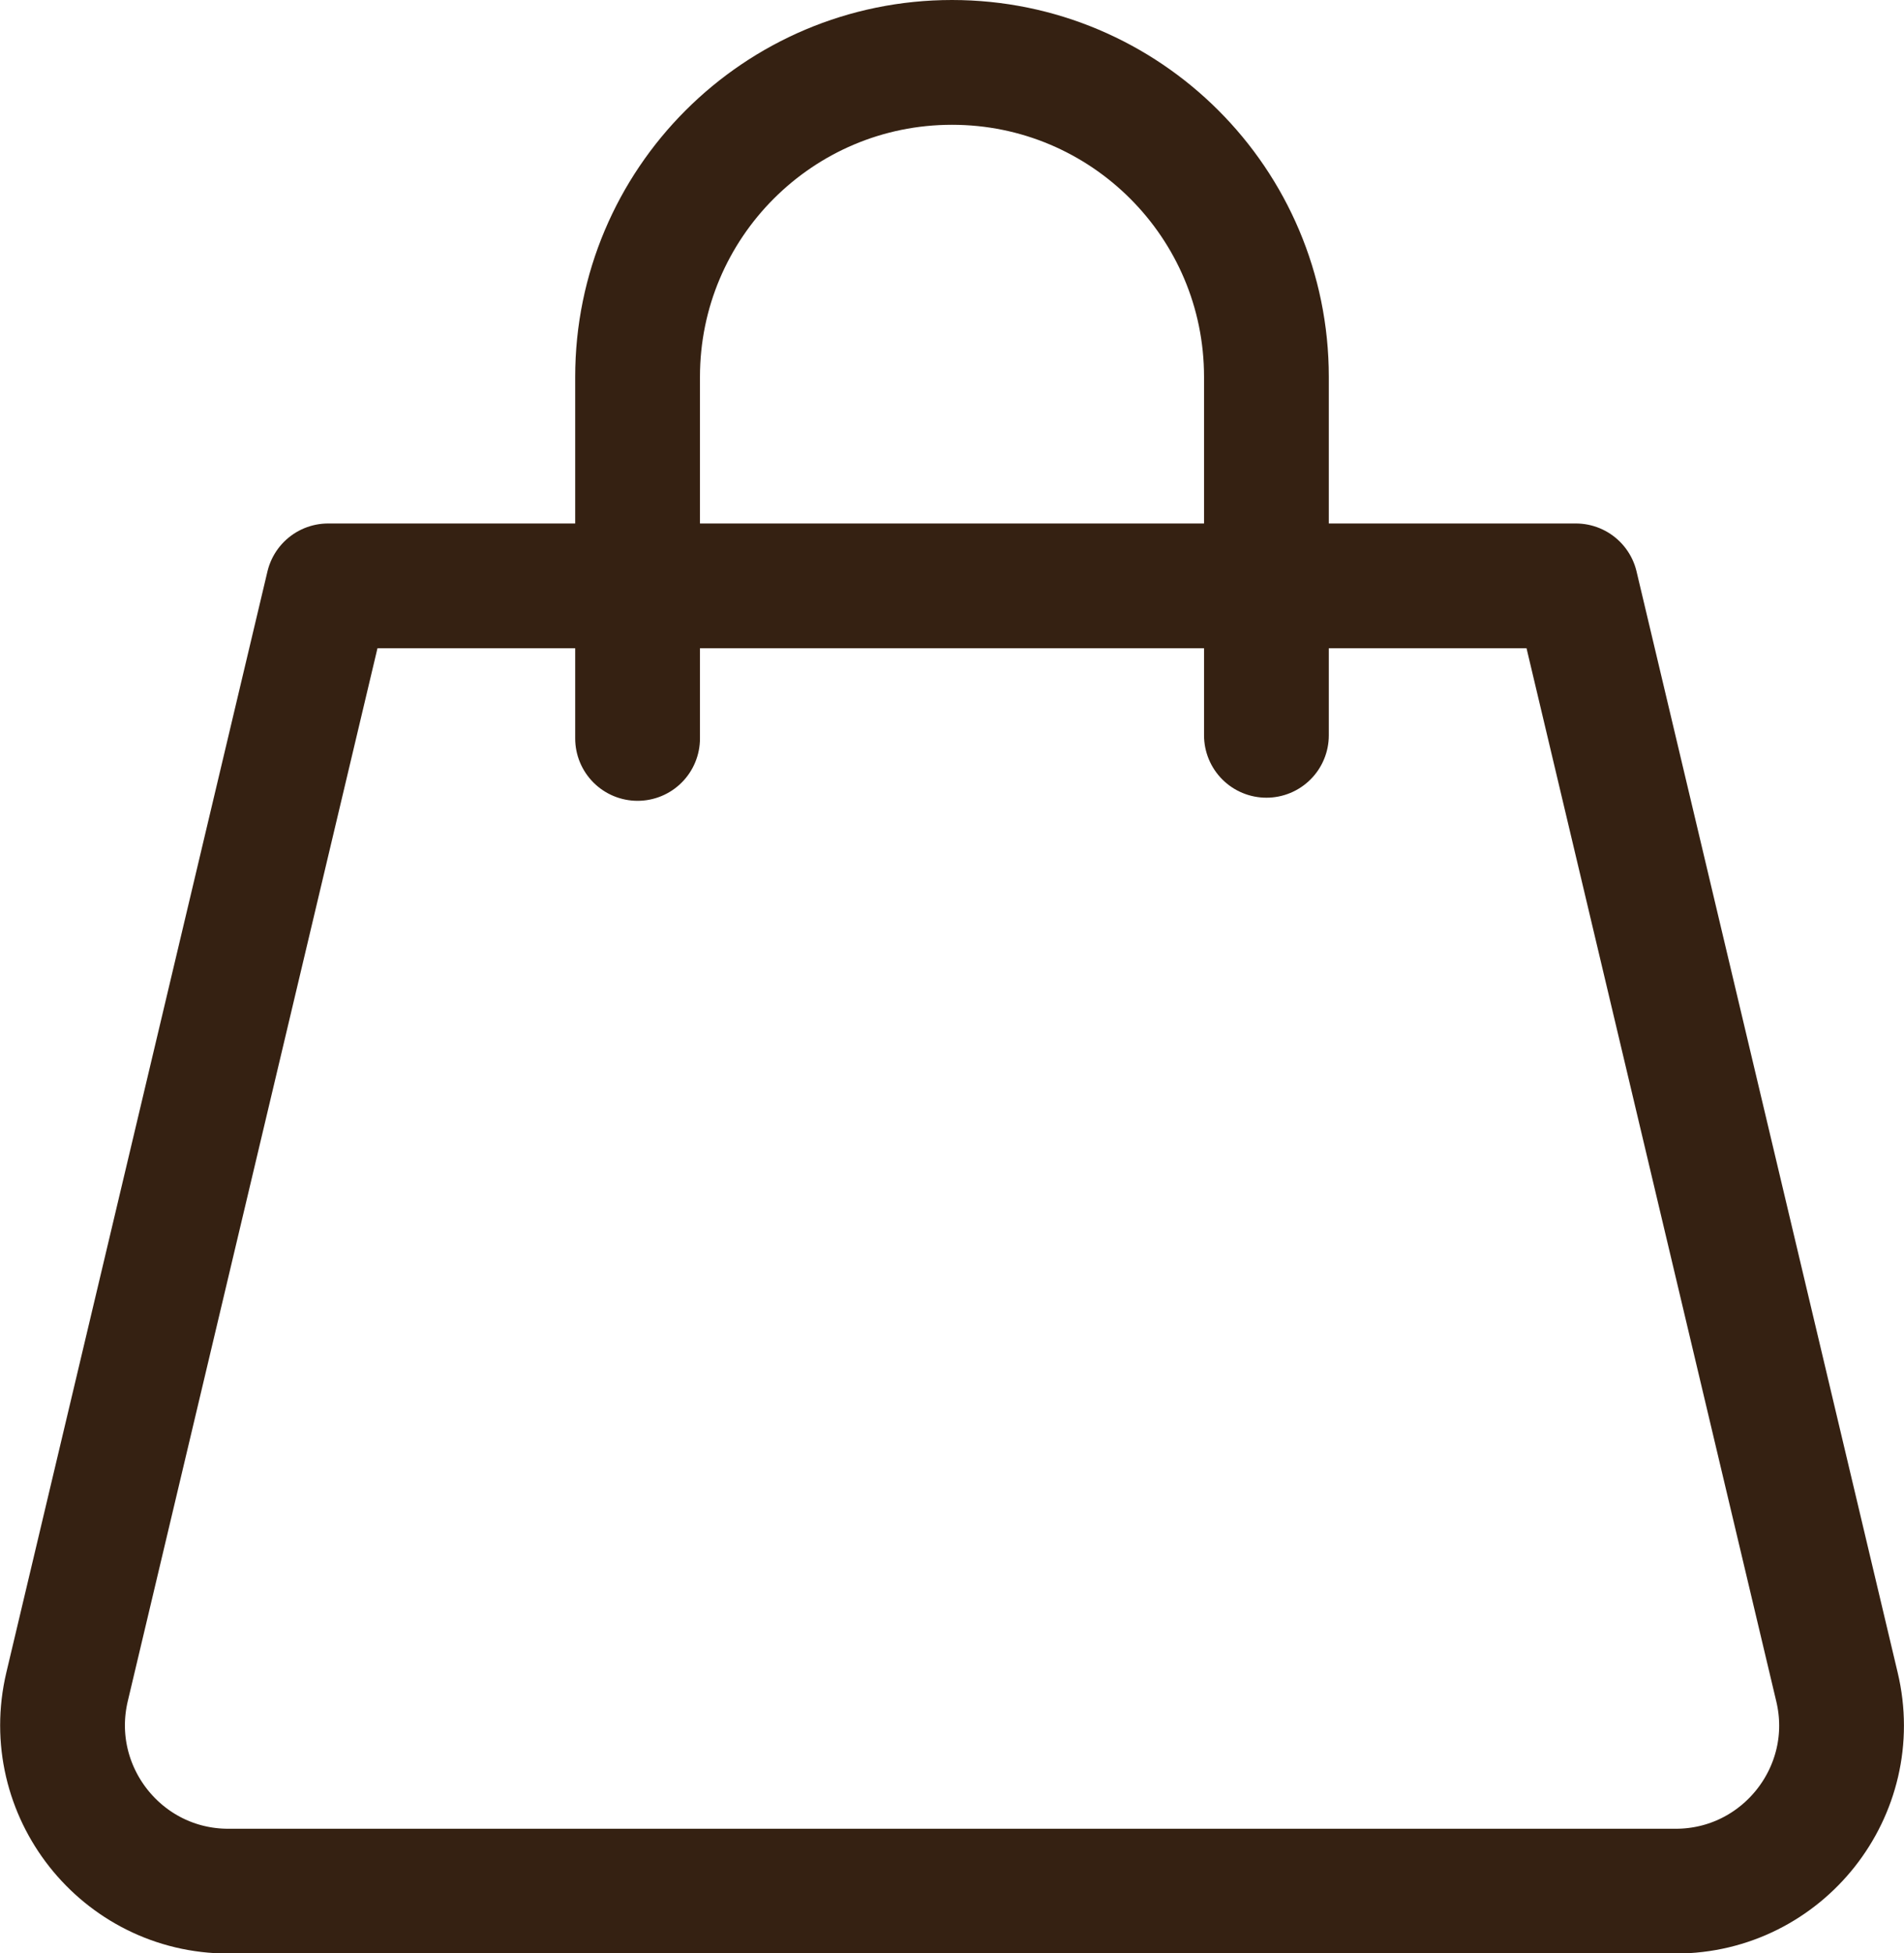<?xml version="1.0" encoding="UTF-8"?>
<svg id="Calque_2" data-name="Calque 2" xmlns="http://www.w3.org/2000/svg" viewBox="0 0 61.04 62.61">
  <defs>
    <style>
      .cls-1 {
        fill: none;
        stroke: #352112;
        stroke-linecap: round;
        stroke-linejoin: round;
        stroke-width: 4px;
      }
    </style>
  </defs>
  <g id="Noir">
    <path class="cls-1" d="M50.52,18.78H10.52L2.15,54.07c-.79,3.34,1.74,6.55,5.17,6.55h46.4c3.43,0,5.97-3.21,5.17-6.55l-8.37-35.29Z"/>
    <path class="cls-1" d="M20.44,23.67v-11.59c0-5.56,4.51-10.08,10.08-10.08h0c5.56,0,10.08,4.51,10.08,10.08v11.49"/>
  </g>
</svg>